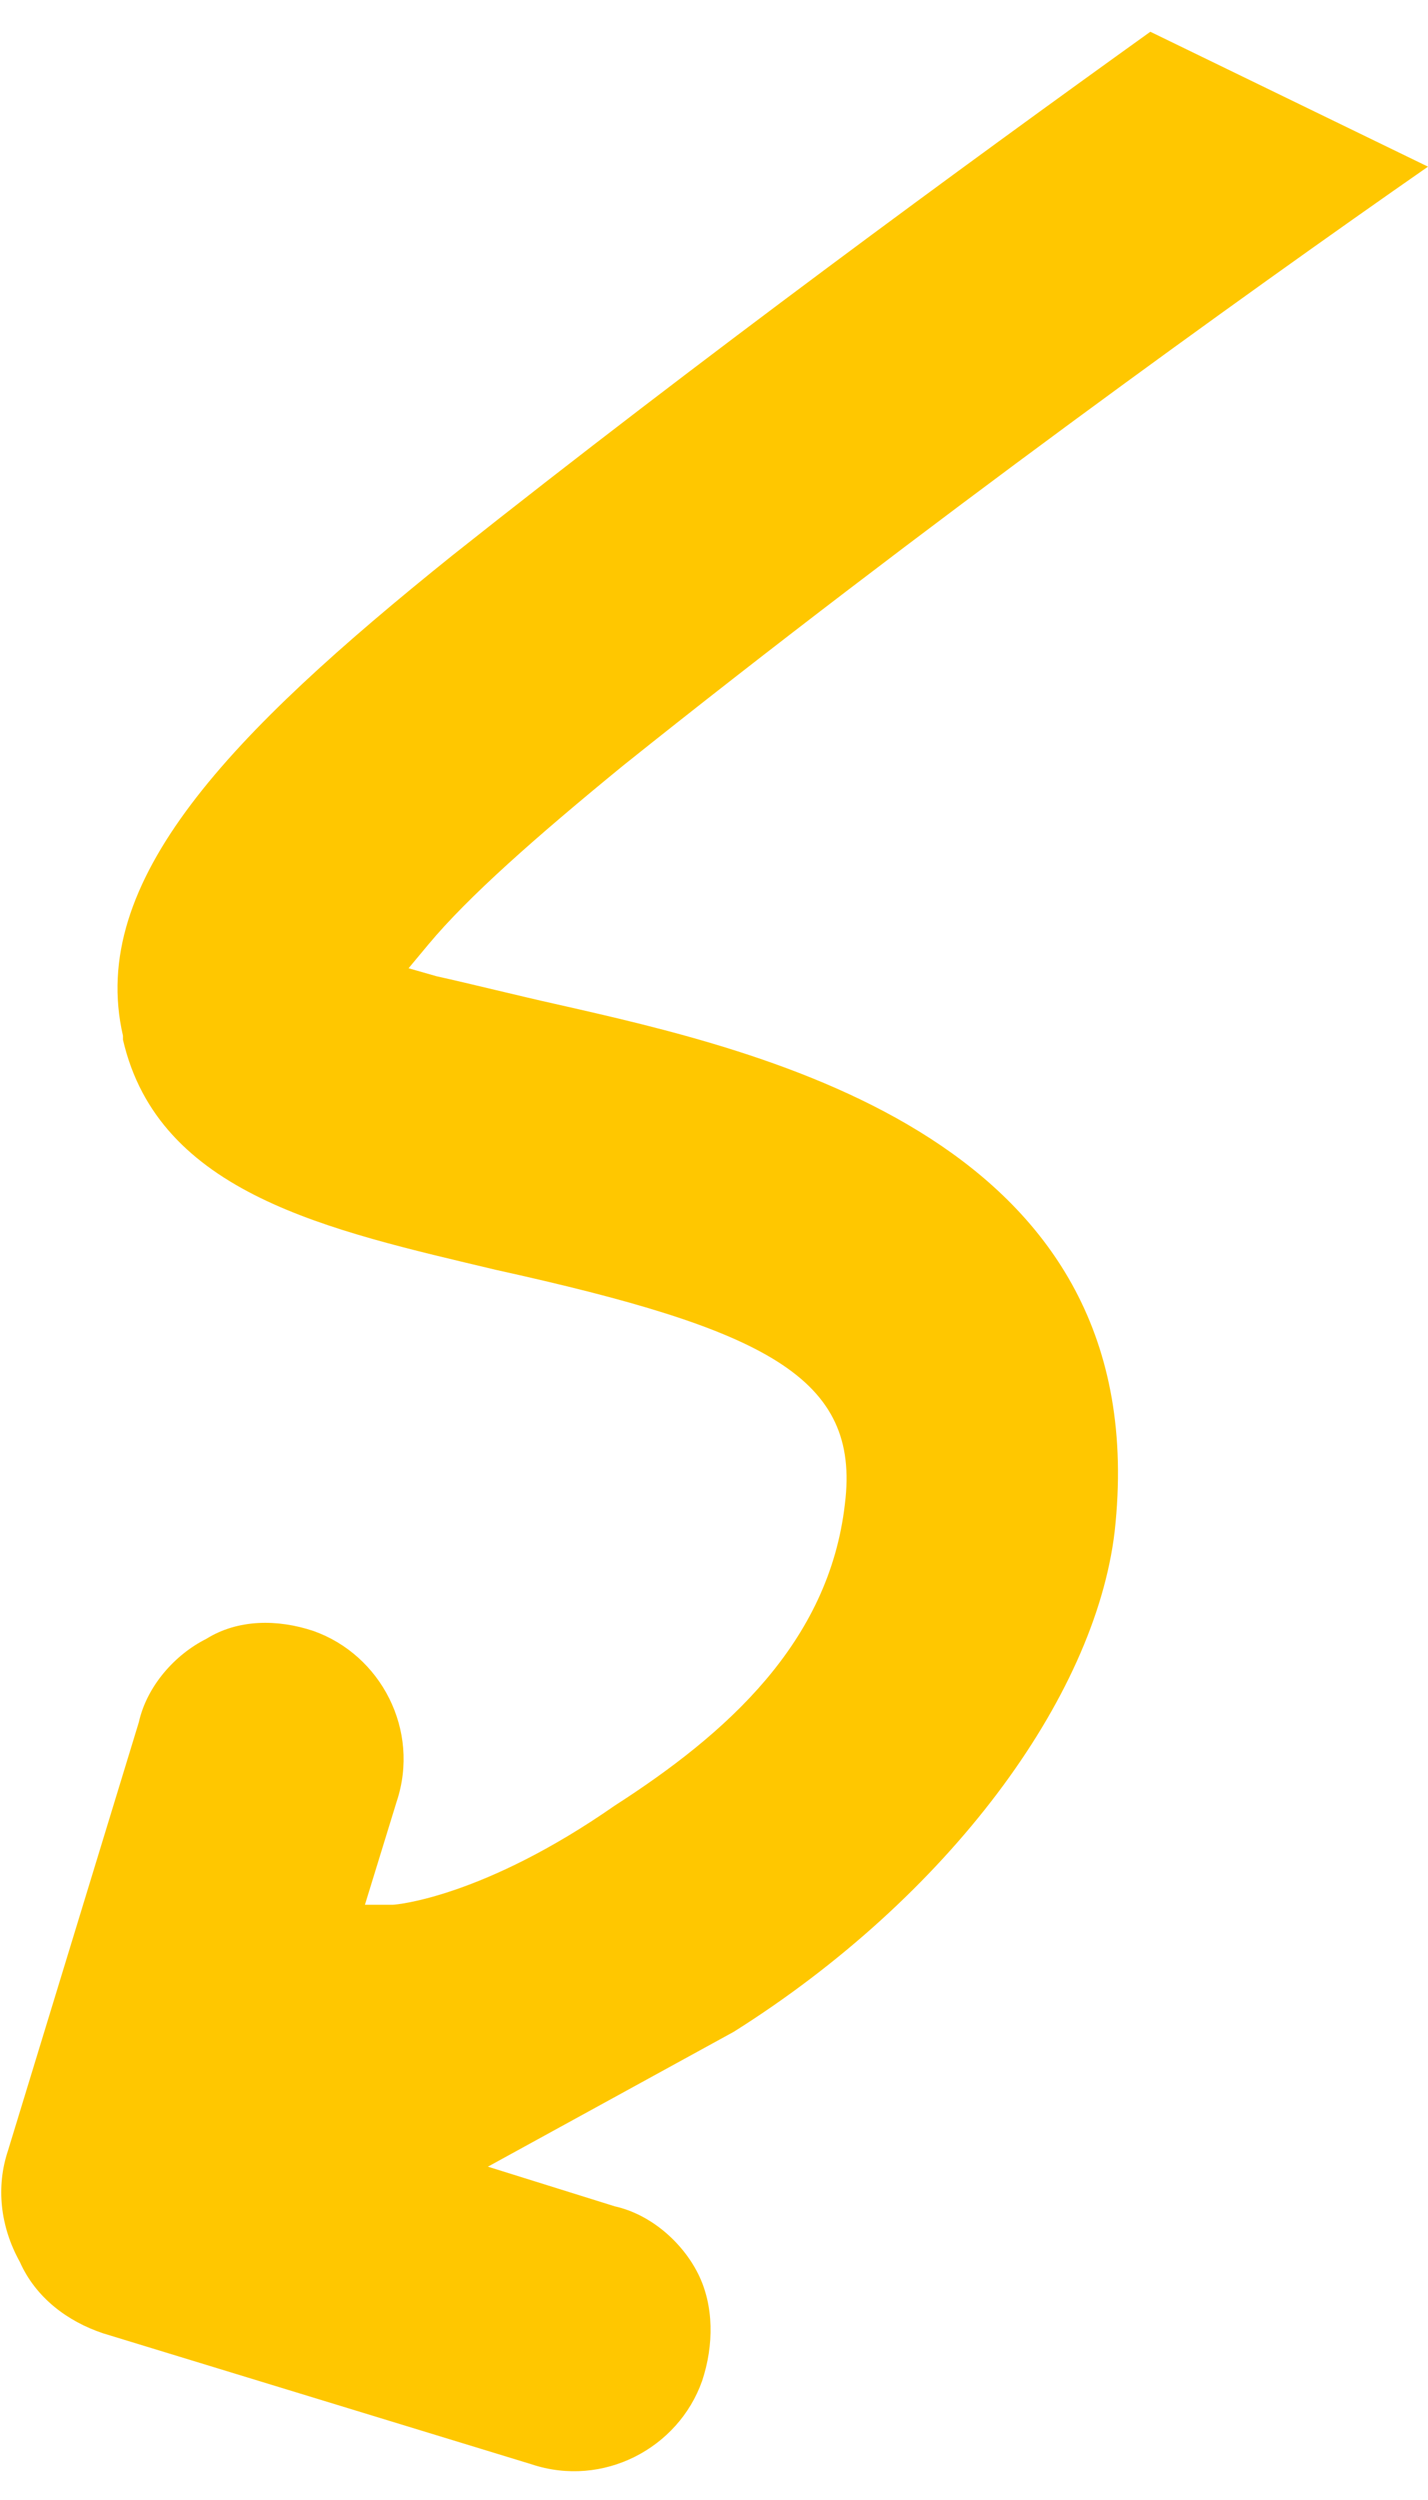 <svg xmlns="http://www.w3.org/2000/svg" id="Layer_1" viewBox="0 0 36 63"><defs><style>      .st0 {        fill: #ffc700;      }    </style></defs><path class="st0" d="M3.1,26.2c.9,3.9,5.2,4.8,9.4,5.8,6.8,1.5,9.2,2.7,8.8,5.9-.4,3.5-3,5.8-5.8,7.6-3.3,2.3-5.5,2.5-5.6,2.5h-.7l.8-2.6c.6-1.8-.4-3.7-2.1-4.3-.9-.3-1.9-.3-2.7.2-.8.4-1.5,1.2-1.7,2.1L.2,54.2c-.3.9-.2,1.9.3,2.8.4.9,1.2,1.5,2.1,1.8l10.8,3.3c1.8.6,3.7-.4,4.3-2.1.3-.9.3-1.9-.1-2.7s-1.2-1.5-2.1-1.7l-3.2-1,6.2-3.4c5.4-3.4,9.1-8.4,9.6-12.6,1.1-9.9-8.8-12.1-14.1-13.3-.9-.2-2.1-.5-3-.7l-.7-.2.5-.6c1-1.2,2.7-2.7,4.9-4.5,7.5-6,15.7-11.9,20.3-15.1l-7-3.4c-4.6,3.3-11.3,8.2-17.6,13.2-5.6,4.5-9.2,8.2-8.3,12.1h0Z"></path></svg>